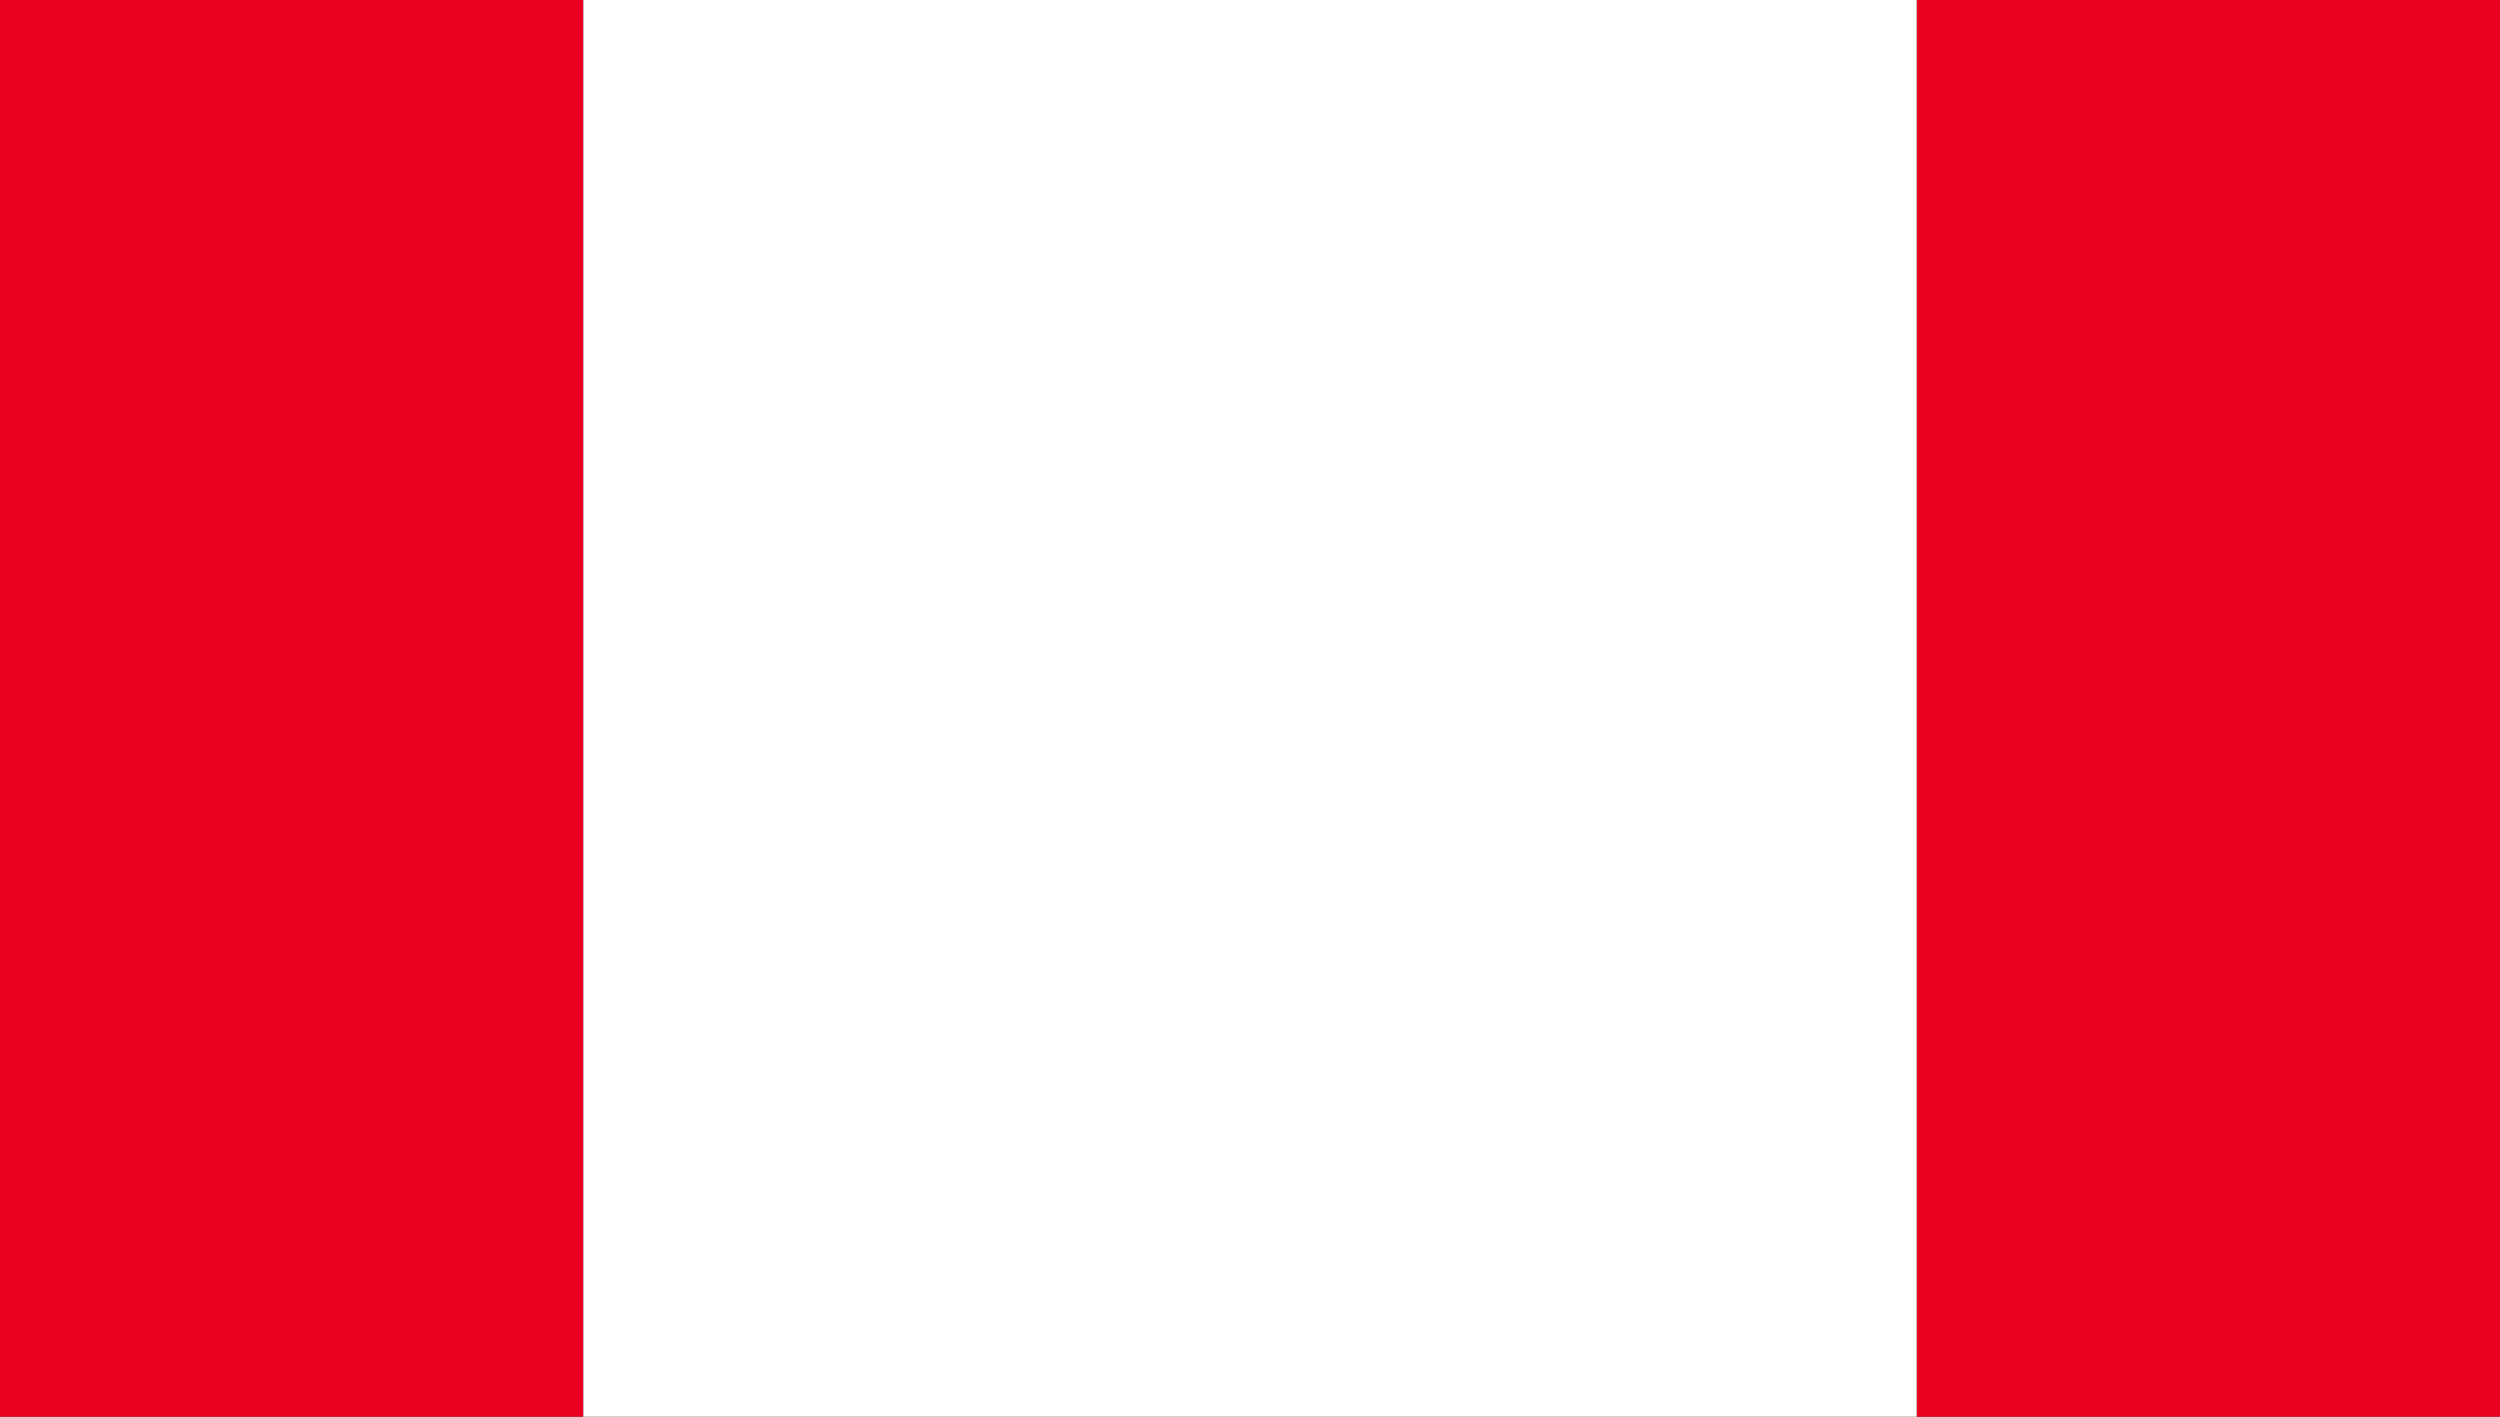 <svg xmlns="http://www.w3.org/2000/svg" xmlns:xlink="http://www.w3.org/1999/xlink" viewBox="0 0 0.3 0.17"><rect x="0" y="0" width="0.3" height="0.17" fill="#333333" stroke="none"/><defs><style>.cls-1{fill:none;}.cls-2{clip-path:url(#clip-path);}.cls-3{fill:#ea0020;}.cls-4{fill:#fff;}</style><clipPath id="clip-path" transform="translate(-481.02 -278.18)"><rect class="cls-1" x="481.02" y="278.18" width="0.3" height="0.17"></rect></clipPath></defs><title>Canada</title><g id="Layer_2" data-name="Layer 2"><g id="World_Flags_285" data-name="World Flags 285"><g id="Canada"><g class="cls-2"><rect class="cls-3" width="0.07" height="0.17"></rect><rect class="cls-3" x="0.23" width="0.07" height="0.17"></rect><rect class="cls-4" x="0.07" width="0.16" height="0.17"></rect><g class="cls-2"><path class="cls-3" d="M481.17,278.2v0h0v0h0v0h0l0,0h0v0h0v0h0l0,0h0v0h0v0h0Z" transform="translate(-481.02 -278.18)"></path></g></g></g></g></g></svg>